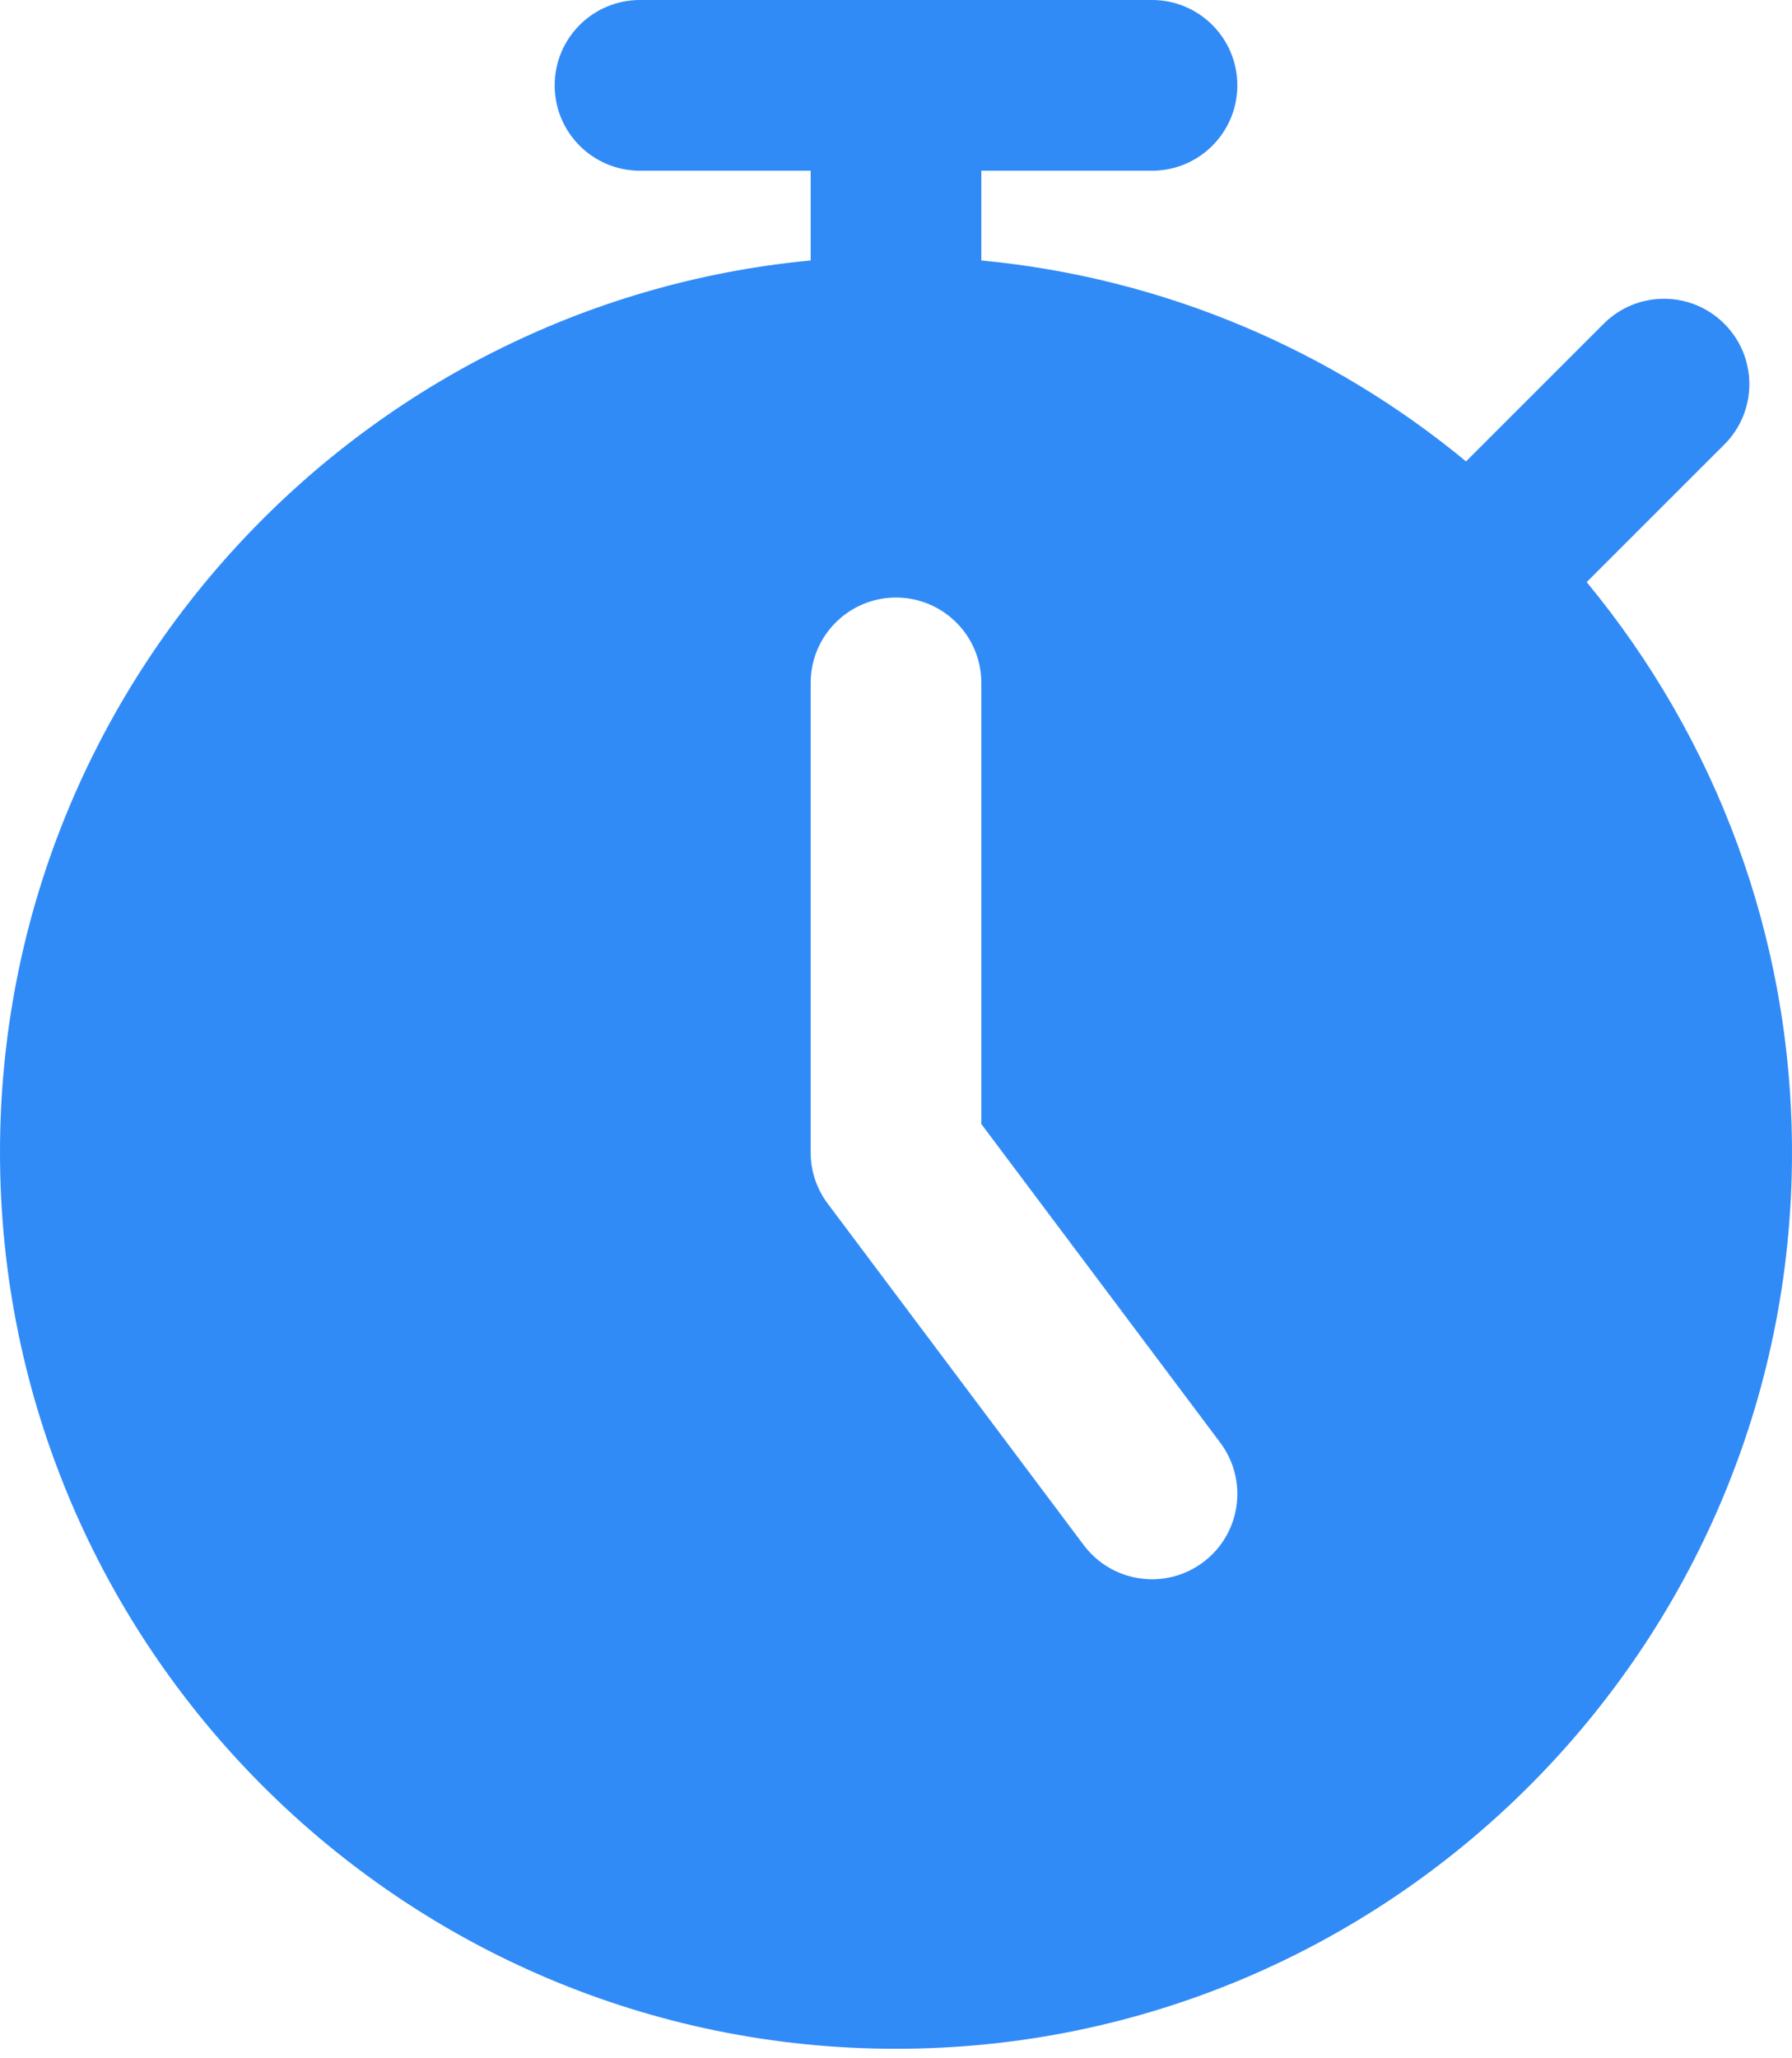 <svg width="115" height="132" viewBox="0 0 115 132" fill="none" xmlns="http://www.w3.org/2000/svg">
<path d="M101.824 37.342L110.657 28.515C112.799 26.379 112.799 22.912 110.657 20.771C108.516 18.63 105.055 18.63 102.914 20.771L94.081 29.599C85.461 22.474 74.723 17.82 62.976 16.708V10.952H73.929C76.957 10.952 79.405 8.499 79.405 5.476C79.405 2.453 76.957 0 73.929 0H41.071C38.043 0 35.595 2.453 35.595 5.476C35.595 8.499 38.043 10.952 41.071 10.952H52.024V16.708C22.88 19.473 0 44.072 0 73.929C0 105.636 25.793 131.429 57.5 131.429C89.207 131.429 115 105.636 115 73.929C115 60.041 110.05 47.292 101.824 37.342ZM77.214 100.214C76.229 100.954 75.073 101.31 73.934 101.31C72.269 101.31 70.626 100.554 69.548 99.119L53.119 77.214C52.407 76.267 52.024 75.117 52.024 73.929V43.809C52.024 40.781 54.477 38.333 57.5 38.333C60.523 38.333 62.976 40.781 62.976 43.809V72.105L78.309 92.548C80.122 94.968 79.635 98.402 77.214 100.214Z" fill="#318BF7"/>
</svg>
